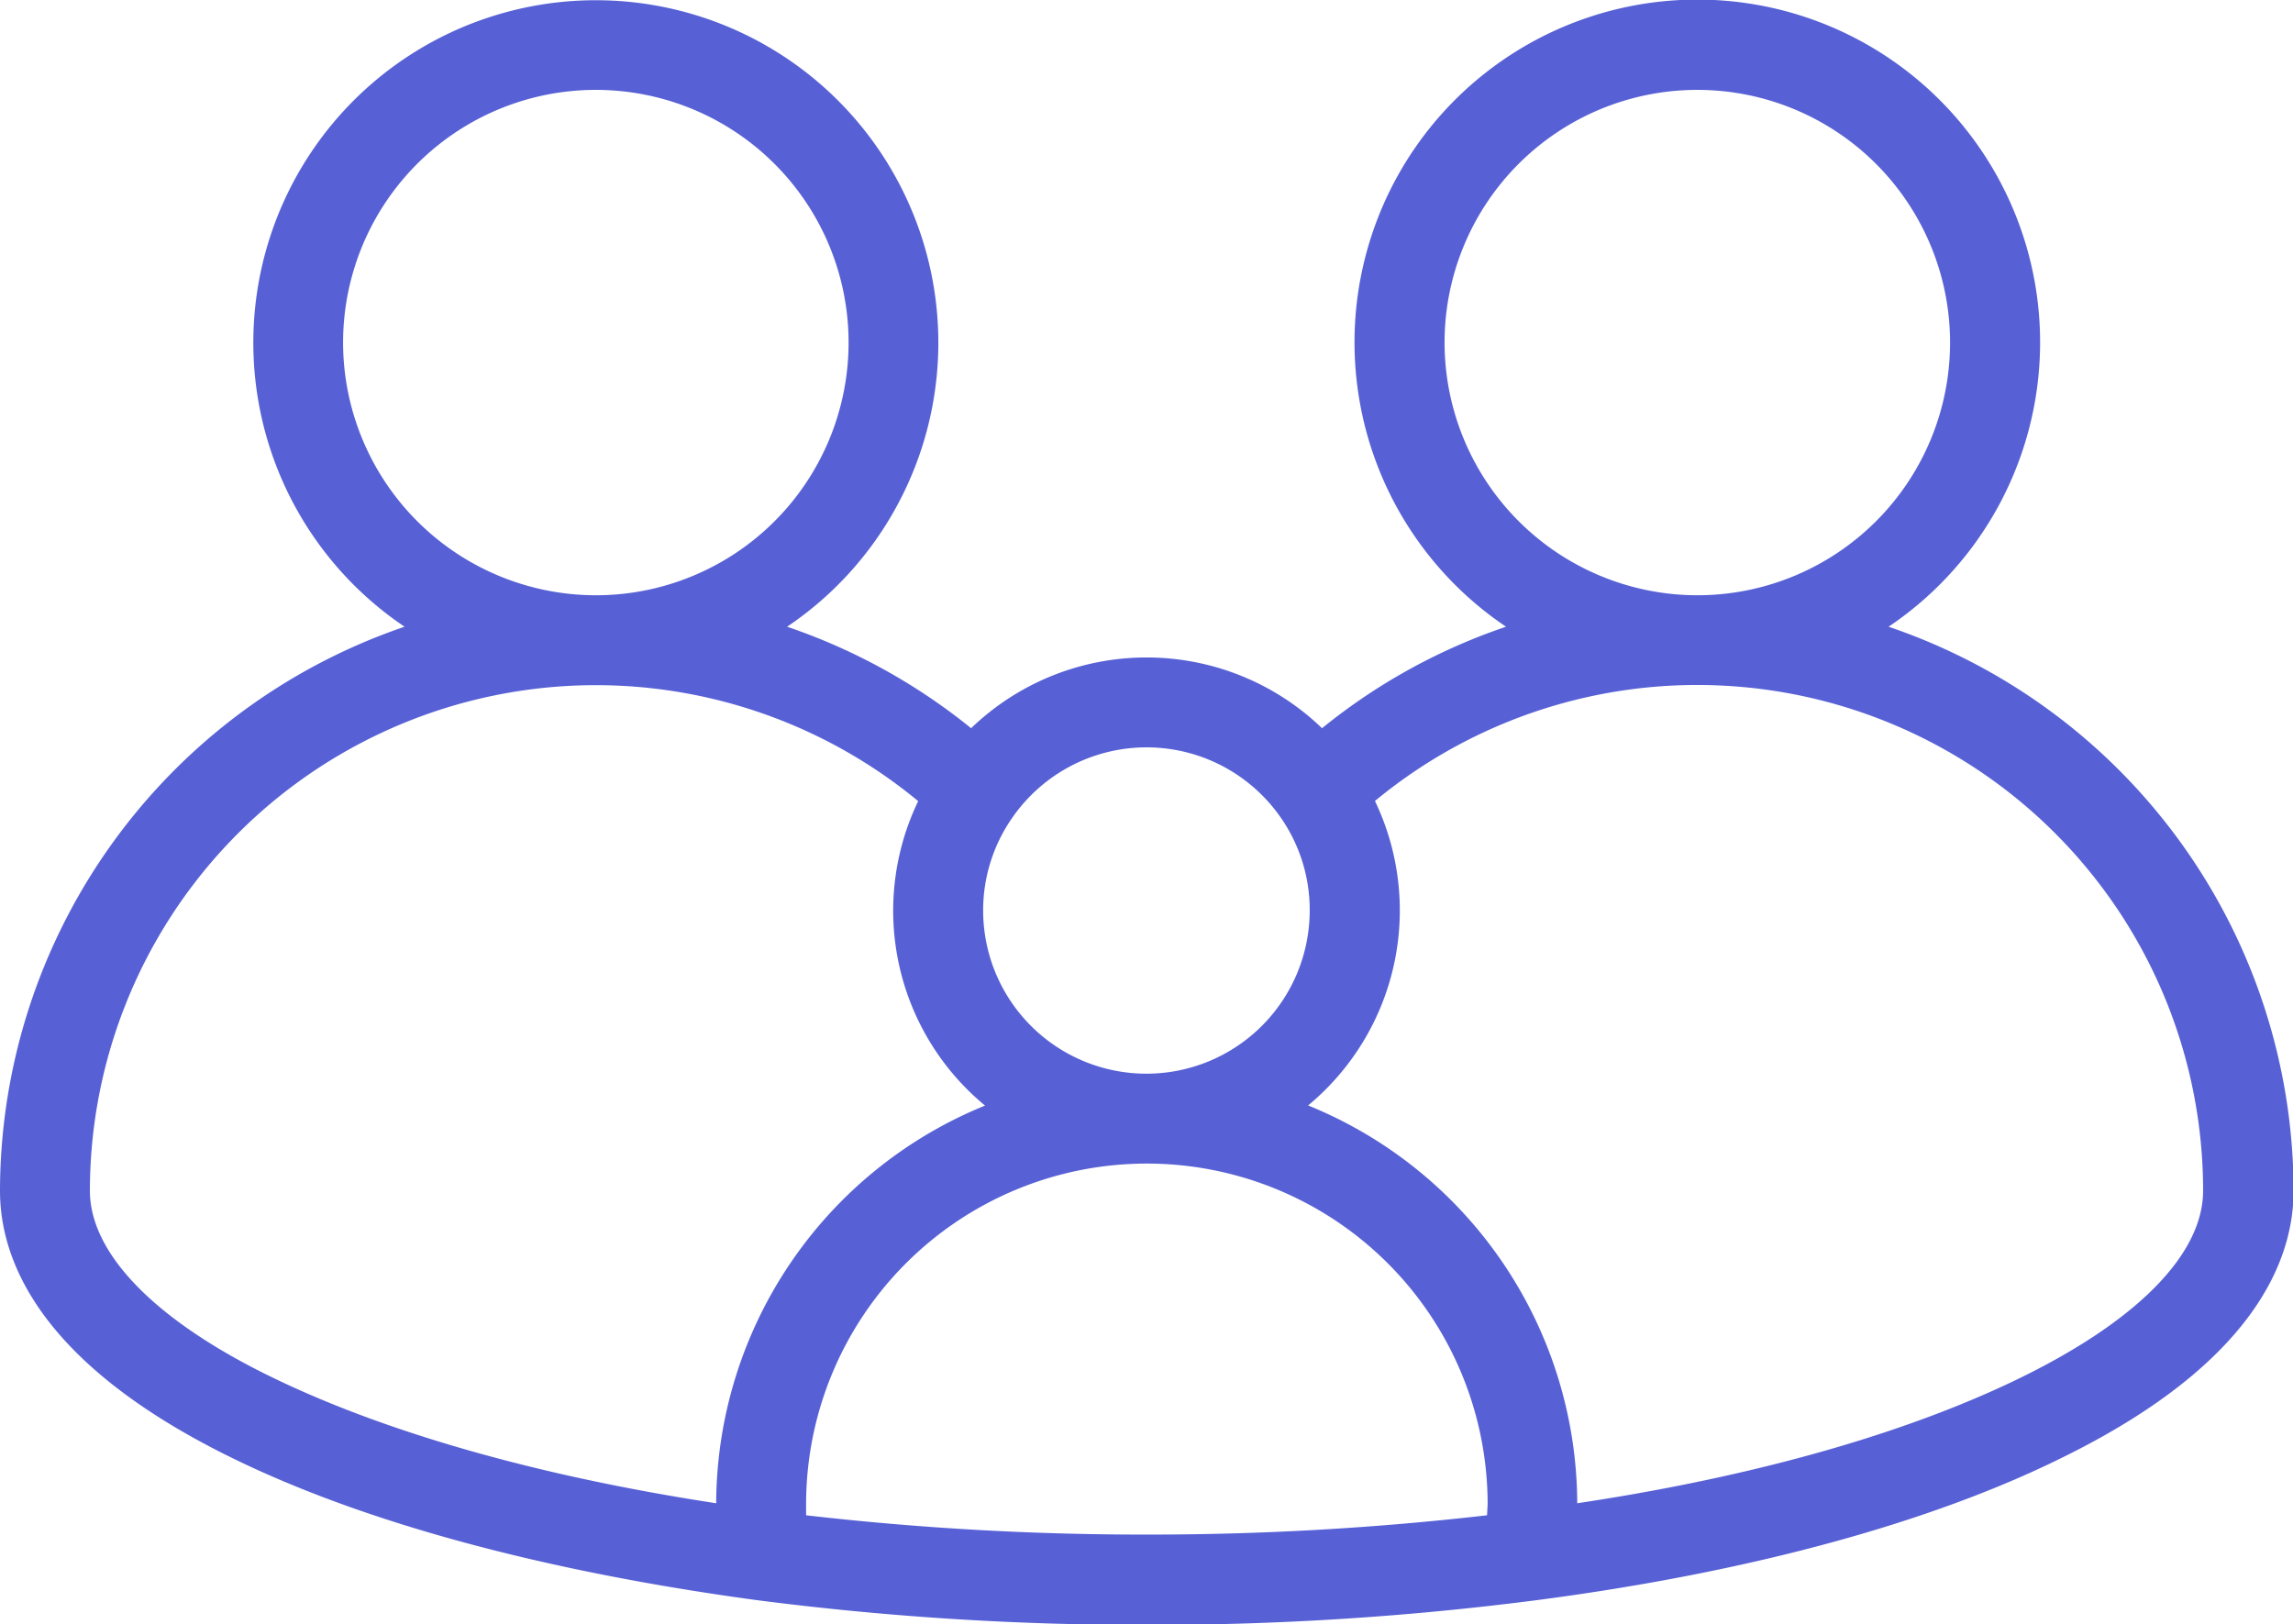 <svg xmlns="http://www.w3.org/2000/svg" viewBox="0 0 158.13 112.05"><defs><style>.cls-1{fill:#5761d5;}</style></defs><g id="Layer_2" data-name="Layer 2"><g id="Layer_1-2" data-name="Layer 1"><path class="cls-1" d="M130.24,43.23a23.64,23.64,0,1,0-26.38,0,40.93,40.93,0,0,0-12.69,7,17.44,17.44,0,0,0-24.2,0,41.16,41.16,0,0,0-12.69-7,23.62,23.62,0,1,0-26.38,0A41.17,41.17,0,0,0,0,82.06v.08c0,4.76,2.7,11.79,15.59,18.22,9.19,4.59,21.8,8,36.5,10a206.46,206.46,0,0,0,27,1.72,206.57,206.57,0,0,0,27-1.72c14.69-1.93,27.31-5.38,36.49-10,12.89-6.43,15.59-13.46,15.59-18.22A41.15,41.15,0,0,0,130.24,43.23ZM99.62,23.63a17.43,17.43,0,1,1,17.43,17.43A17.45,17.45,0,0,1,99.62,23.63ZM69.82,56.39a11.26,11.26,0,0,1,18.5,0h0a11.12,11.12,0,0,1,2,6.41,11.26,11.26,0,1,1-22.52,0A11.15,11.15,0,0,1,69.82,56.39ZM23.66,23.63A17.43,17.43,0,1,1,41.08,41.06,17.45,17.45,0,0,1,23.66,23.63Zm25.73,80.06c-12.5-1.91-23.18-5-31-8.87S6.23,86.42,6.2,82.18v0A34.89,34.89,0,0,1,63.32,55.26a17.43,17.43,0,0,0,4.61,21A29.73,29.73,0,0,0,49.39,103.69Zm53.16.83a203.42,203.42,0,0,1-23.48,1.33,203.29,203.29,0,0,1-23.48-1.33v-.76a23.48,23.48,0,0,1,47,0Zm37.22-9.7c-7.85,3.92-18.52,7-31,8.87A29.73,29.73,0,0,0,90.21,76.25a17.47,17.47,0,0,0,4.61-21,34.88,34.88,0,0,1,57.11,26.88C151.93,86.4,147.61,90.9,139.77,94.82Z"/></g></g></svg>